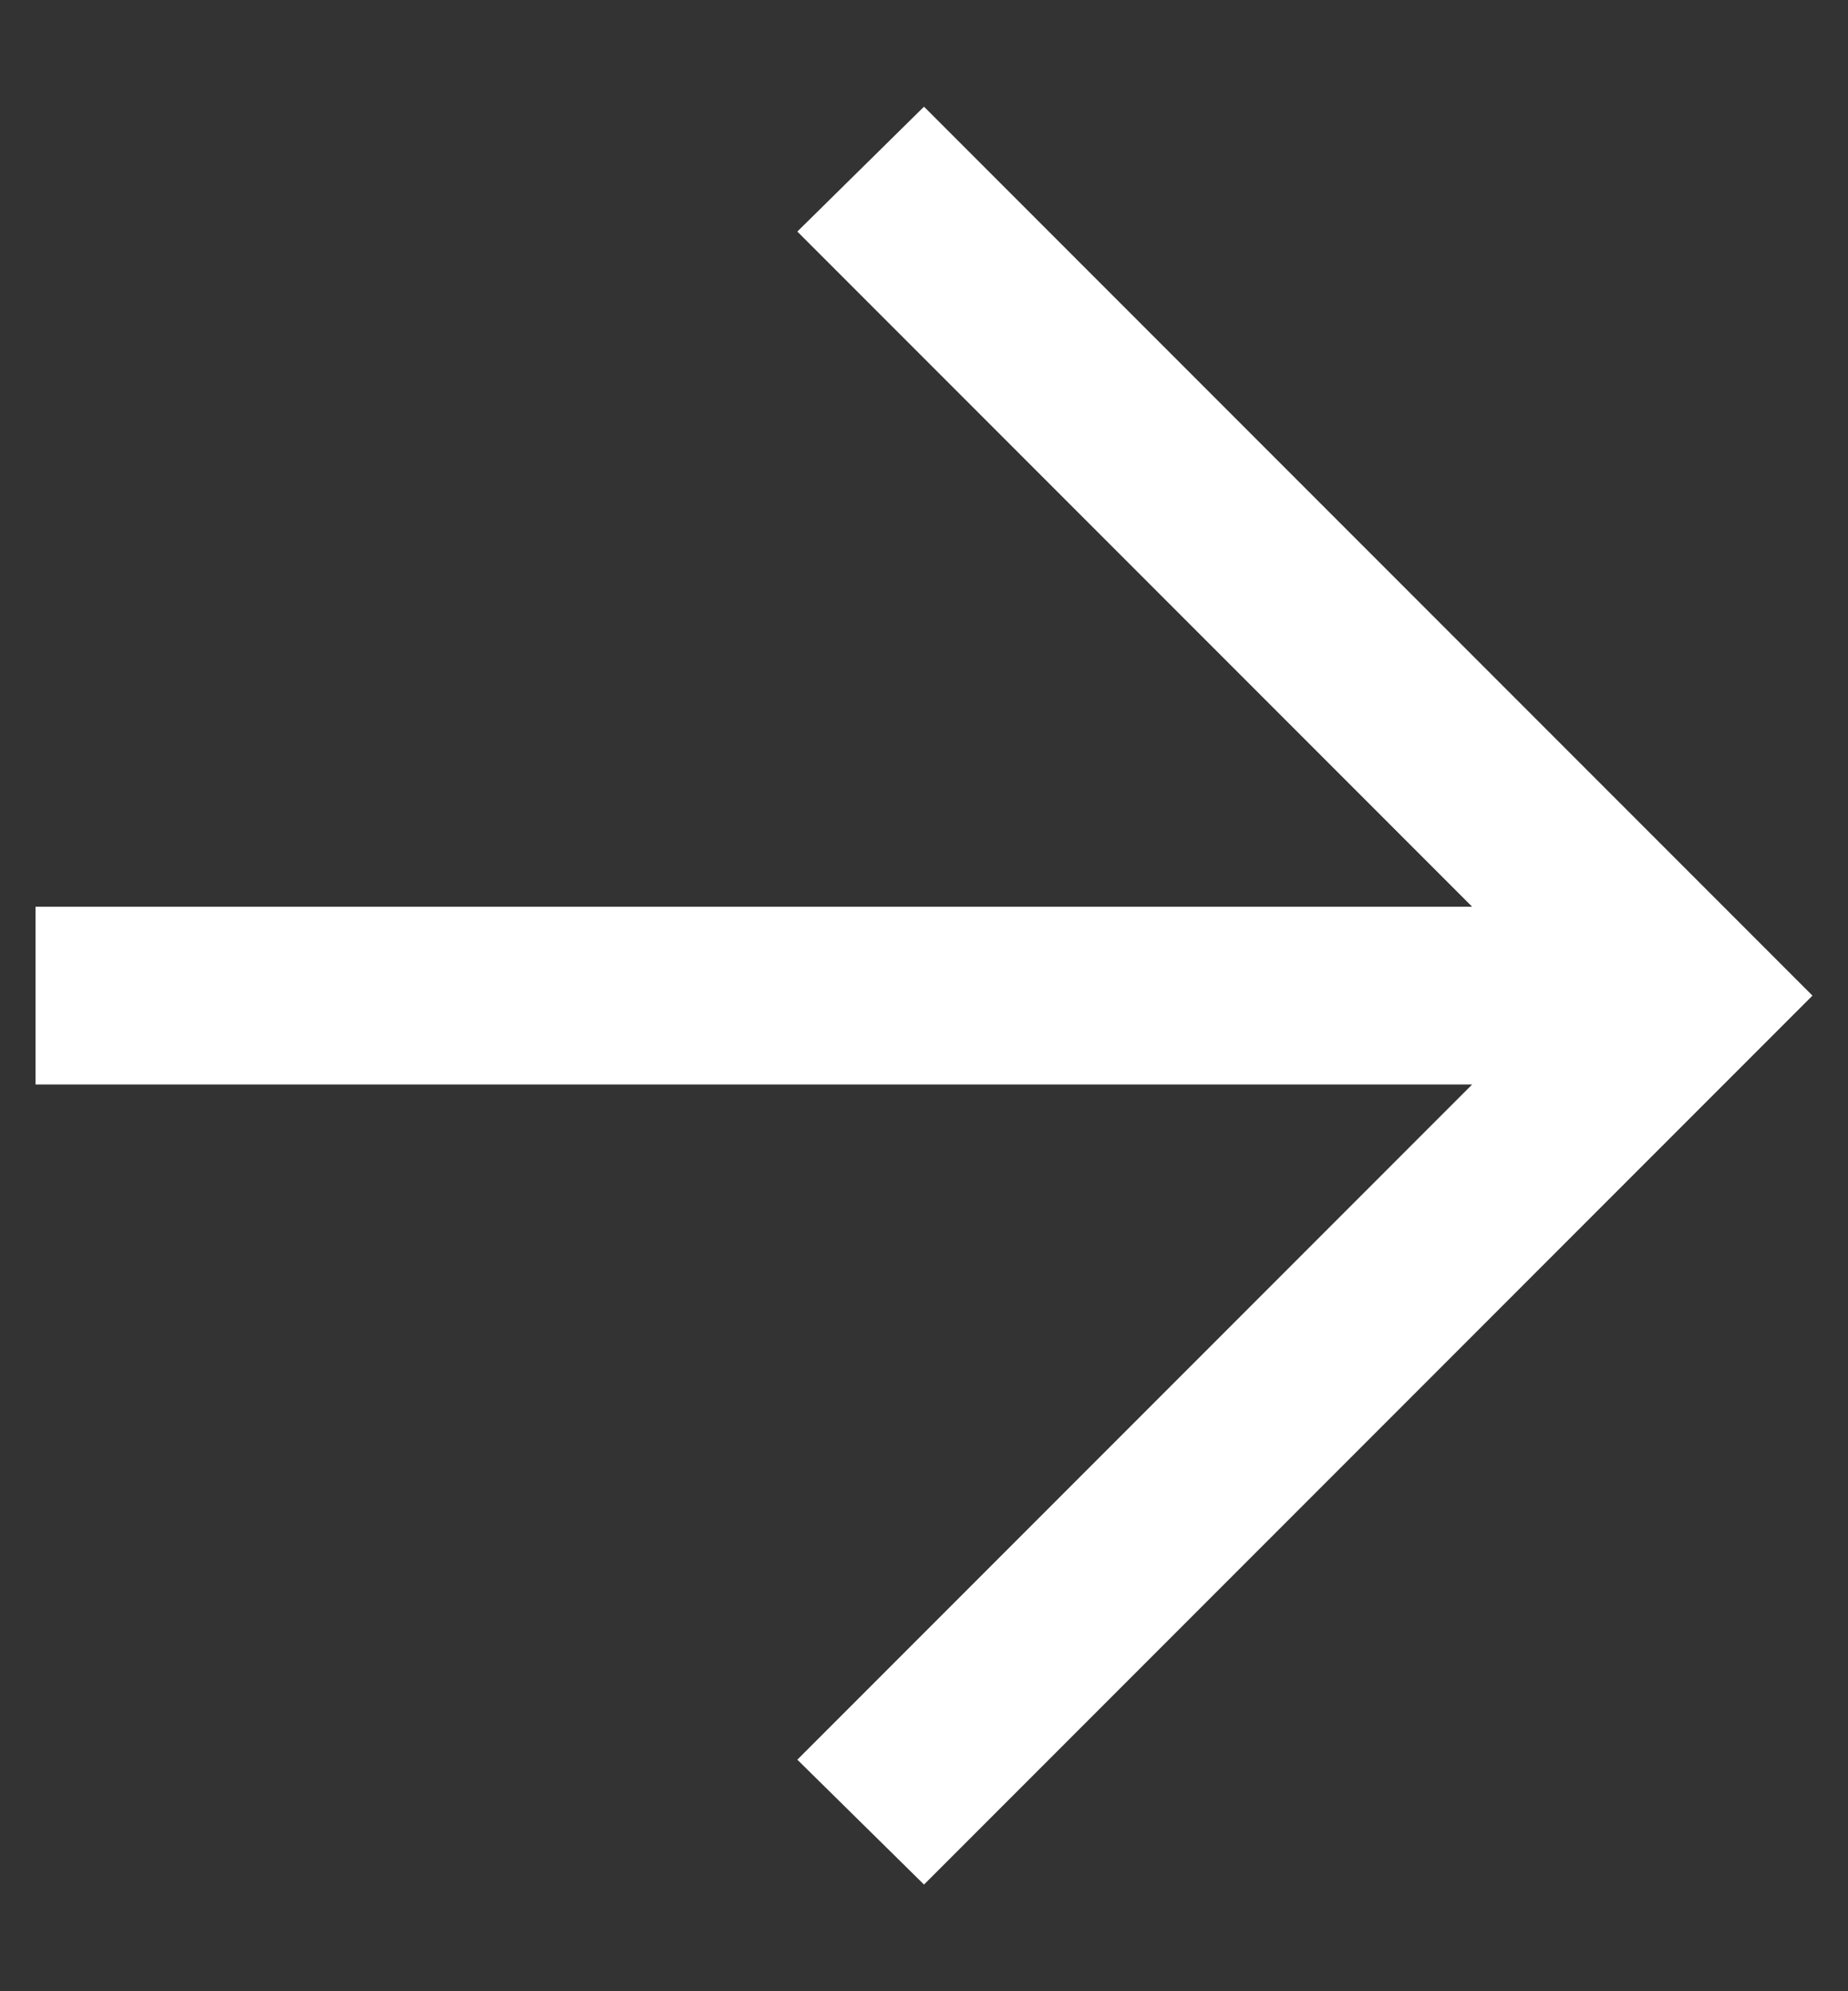<svg width="13" height="14" viewBox="0 0 13 14" fill="none" xmlns="http://www.w3.org/2000/svg">
<rect x="0" y="0" width="13" height="14" fill="#333333" stroke="none"/>
<path d="M10.356 7.625H0.25V6.375H10.356L5.609 1.628L6.5 0.75L12.75 7L6.5 13.25L5.609 12.372L10.356 7.625Z" fill="#fff"/>
</svg>
